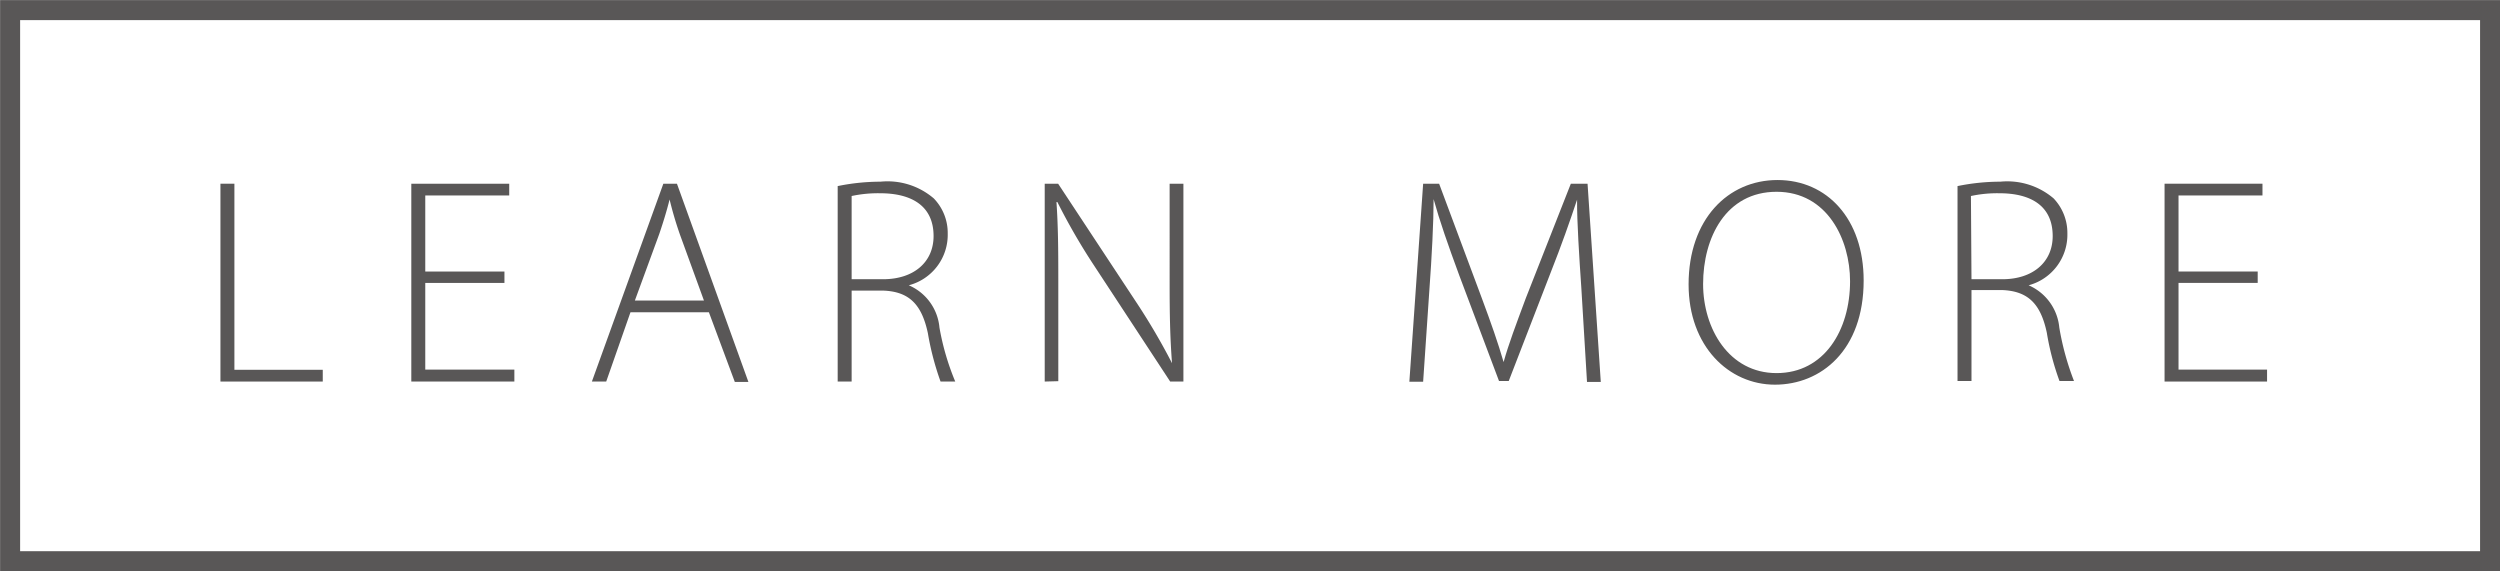<svg xmlns="http://www.w3.org/2000/svg" viewBox="0 0 136.09 31.09"><defs><style>.cls-1{fill:#595757;}.cls-2{fill:none;stroke:#595757;stroke-miterlimit:10;stroke-width:1.09px;}</style></defs><title>アセット 22</title><g id="レイヤー_2" data-name="レイヤー 2"><g id="layout"><path class="cls-1" d="M12,10h.76V20.13h4.81v.64H12Z"/><path class="cls-1" d="M27.46,15.4H23.15v4.72H28v.65H22.39V10h5.33v.64H23.15v4.14h4.31Z"/><path class="cls-1" d="M34.32,17,33,20.77h-.78L36.11,10h.74l3.89,10.79H40L38.59,17Zm4-.64-1.31-3.6a19.77,19.77,0,0,1-.56-1.9h0c-.16.63-.33,1.19-.56,1.87l-1.33,3.63Z"/><path class="cls-1" d="M45.6,10.13a11.64,11.64,0,0,1,2.33-.24,3.87,3.87,0,0,1,2.9.91,2.7,2.7,0,0,1,.76,1.92,2.84,2.84,0,0,1-2.12,2.81v0a2.77,2.77,0,0,1,1.67,2.3A13.78,13.78,0,0,0,52,20.77h-.8a15.34,15.34,0,0,1-.69-2.63c-.33-1.55-1-2.26-2.41-2.32H46.36v4.95H45.6Zm.76,5.07h1.71c1.67,0,2.75-.93,2.75-2.35,0-1.66-1.22-2.33-2.91-2.33a6.85,6.85,0,0,0-1.55.15Z"/><path class="cls-1" d="M56.87,20.77V10h.73l4.2,6.37a35.41,35.41,0,0,1,2,3.4l0,0c-.11-1.45-.13-2.68-.13-4.38V10h.75V20.77h-.72l-4.12-6.28A34,34,0,0,1,57.56,11l-.05,0c.09,1.33.1,2.49.1,4.29v5.46Z"/><path class="cls-1" d="M86.08,15.65c-.11-1.61-.24-3.6-.23-4.78h0c-.39,1.17-.83,2.43-1.45,4l-2.27,5.87h-.53L79.44,15c-.62-1.68-1.08-3-1.4-4.16h0c0,1.27-.1,3.15-.23,4.94l-.34,5h-.75L77.47,10h.87l2.32,6.22c.51,1.37.89,2.45,1.19,3.49h0c.28-1,.66-2,1.21-3.48L85.51,10h.91l.72,10.79h-.75Z"/><path class="cls-1" d="M101.45,15.27c0,3.8-2.32,5.67-4.83,5.67s-4.7-2.09-4.7-5.46c0-3.54,2.14-5.68,4.84-5.68S101.45,11.92,101.45,15.27Zm-8.74.19c0,2.43,1.41,4.85,4,4.85s4-2.33,4-5c0-2.27-1.24-4.87-4-4.87S92.71,12.94,92.71,15.46Z"/><path class="cls-1" d="M106.56,10.13a11.57,11.57,0,0,1,2.33-.24,3.89,3.89,0,0,1,2.9.91,2.73,2.73,0,0,1,.75,1.92,2.85,2.85,0,0,1-2.11,2.81v0a2.79,2.79,0,0,1,1.67,2.3,14.75,14.75,0,0,0,.8,2.91h-.79a14.41,14.41,0,0,1-.69-2.63c-.33-1.55-1-2.26-2.42-2.32h-1.68v4.95h-.76Zm.76,5.07H109c1.66,0,2.74-.93,2.74-2.35,0-1.66-1.21-2.33-2.9-2.33a6.78,6.78,0,0,0-1.55.15Z"/><path class="cls-1" d="M122.9,15.4h-4.31v4.72h4.82v.65h-5.58V10h5.33v.64h-4.57v4.14h4.31Z"/><rect class="cls-2" x="0.55" y="0.55" width="135" height="30"/></g></g></svg>